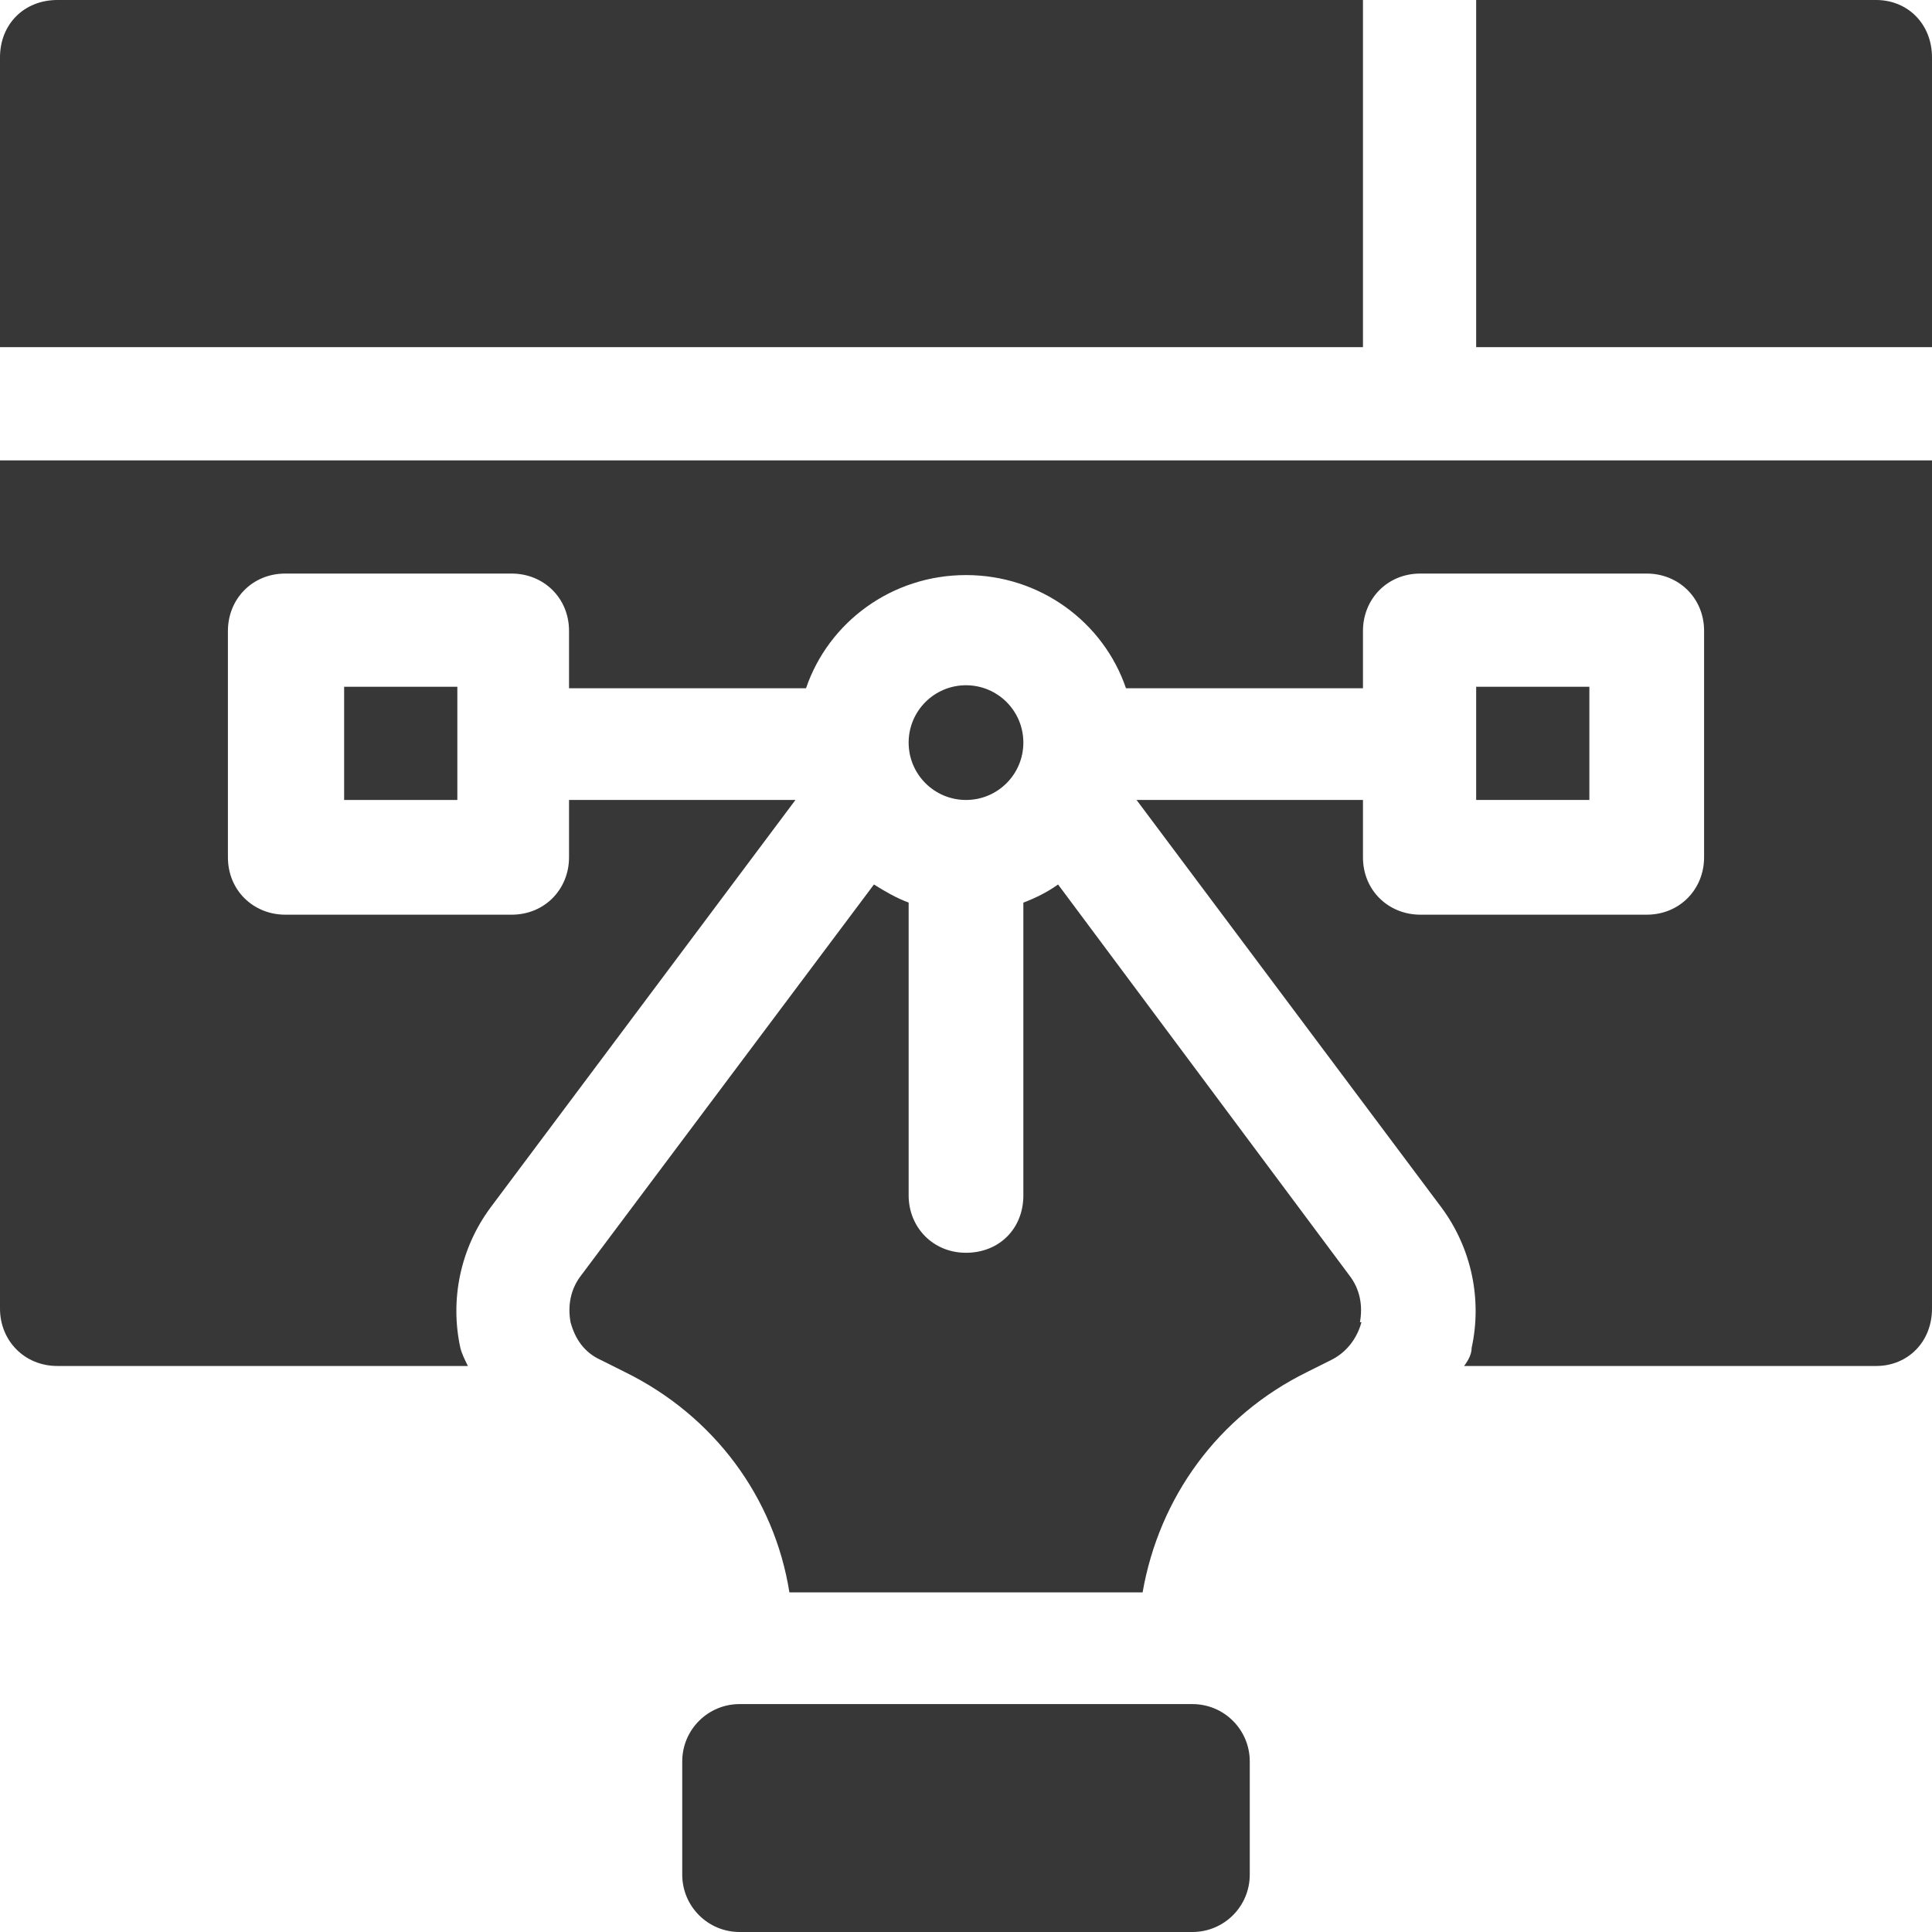 <svg xmlns="http://www.w3.org/2000/svg" id="Layer_1" viewBox="0 0 128 128"><defs><style>      .st0 {        fill: #373737;      }    </style></defs><path class="st0" d="M79,128h-30c-2.1,0-3.8-1.7-3.8-3.8v-7.5c0-2.1,1.7-3.8,3.8-3.8h30c2.1,0,3.8,1.7,3.8,3.8v7.5c0,2.1-1.7,3.8-3.8,3.8Z"></path><path class="st0" d="M90.2,87.6c-.3,1.1-1,2-2,2.5l-1.6.8c-5.9,2.9-9.8,8.3-10.9,14.6h-23.4c-1-6.3-5-11.7-10.9-14.6l-1.6-.8c-1.1-.5-1.7-1.4-2-2.5-.2-1.1,0-2.2.7-3.1l19.4-25.9h0c.8.5,1.5.9,2.3,1.2v19.4c0,2.1,1.6,3.8,3.8,3.8s3.8-1.6,3.8-3.8v-19.4c.8-.3,1.6-.7,2.3-1.2h0l19.3,25.9c.7.9.9,2,.7,3.1Z"></path><path class="st0" d="M90.2,23H0V3.8C0,1.6,1.6,0,3.8,0h86.5v23Z"></path><path class="st0" d="M128,3.8v19.2h-30.2V0h26.5c2.1,0,3.7,1.6,3.7,3.8Z"></path><path class="st0" d="M22.8,45.5h7.5v7.5h-7.5v-7.5Z"></path><path class="st0" d="M0,30.5v56.2c0,2.1,1.6,3.8,3.8,3.8h27.2c-.2-.4-.4-.8-.5-1.2-.7-3.2,0-6.6,2-9.3l20.2-27h-15v3.8c0,2.1-1.6,3.8-3.8,3.8h-15c-2.1,0-3.8-1.6-3.8-3.8v-15c0-2.1,1.6-3.8,3.8-3.8h15c2.1,0,3.8,1.6,3.8,3.8v3.8h15.7c1.5-4.4,5.7-7.5,10.6-7.5s9.1,3.1,10.6,7.5h15.7v-3.8c0-2.1,1.6-3.8,3.8-3.8h15c2.1,0,3.8,1.6,3.8,3.8v15c0,2.1-1.6,3.8-3.8,3.8h-15c-2.1,0-3.8-1.6-3.8-3.8v-3.8h-15l20.2,27c2,2.7,2.7,6.1,2,9.3,0,.4-.2.8-.5,1.2h27.3c2.1,0,3.7-1.6,3.7-3.8V30.5H0ZM97.8,45.5v7.5h7.5v-7.5h-7.5Z"></path><path class="st0" d="M67.8,49.2c0,2.1-1.7,3.8-3.8,3.8s-3.8-1.7-3.8-3.8,1.7-3.8,3.8-3.8,3.8,1.7,3.8,3.8Z"></path></svg>
